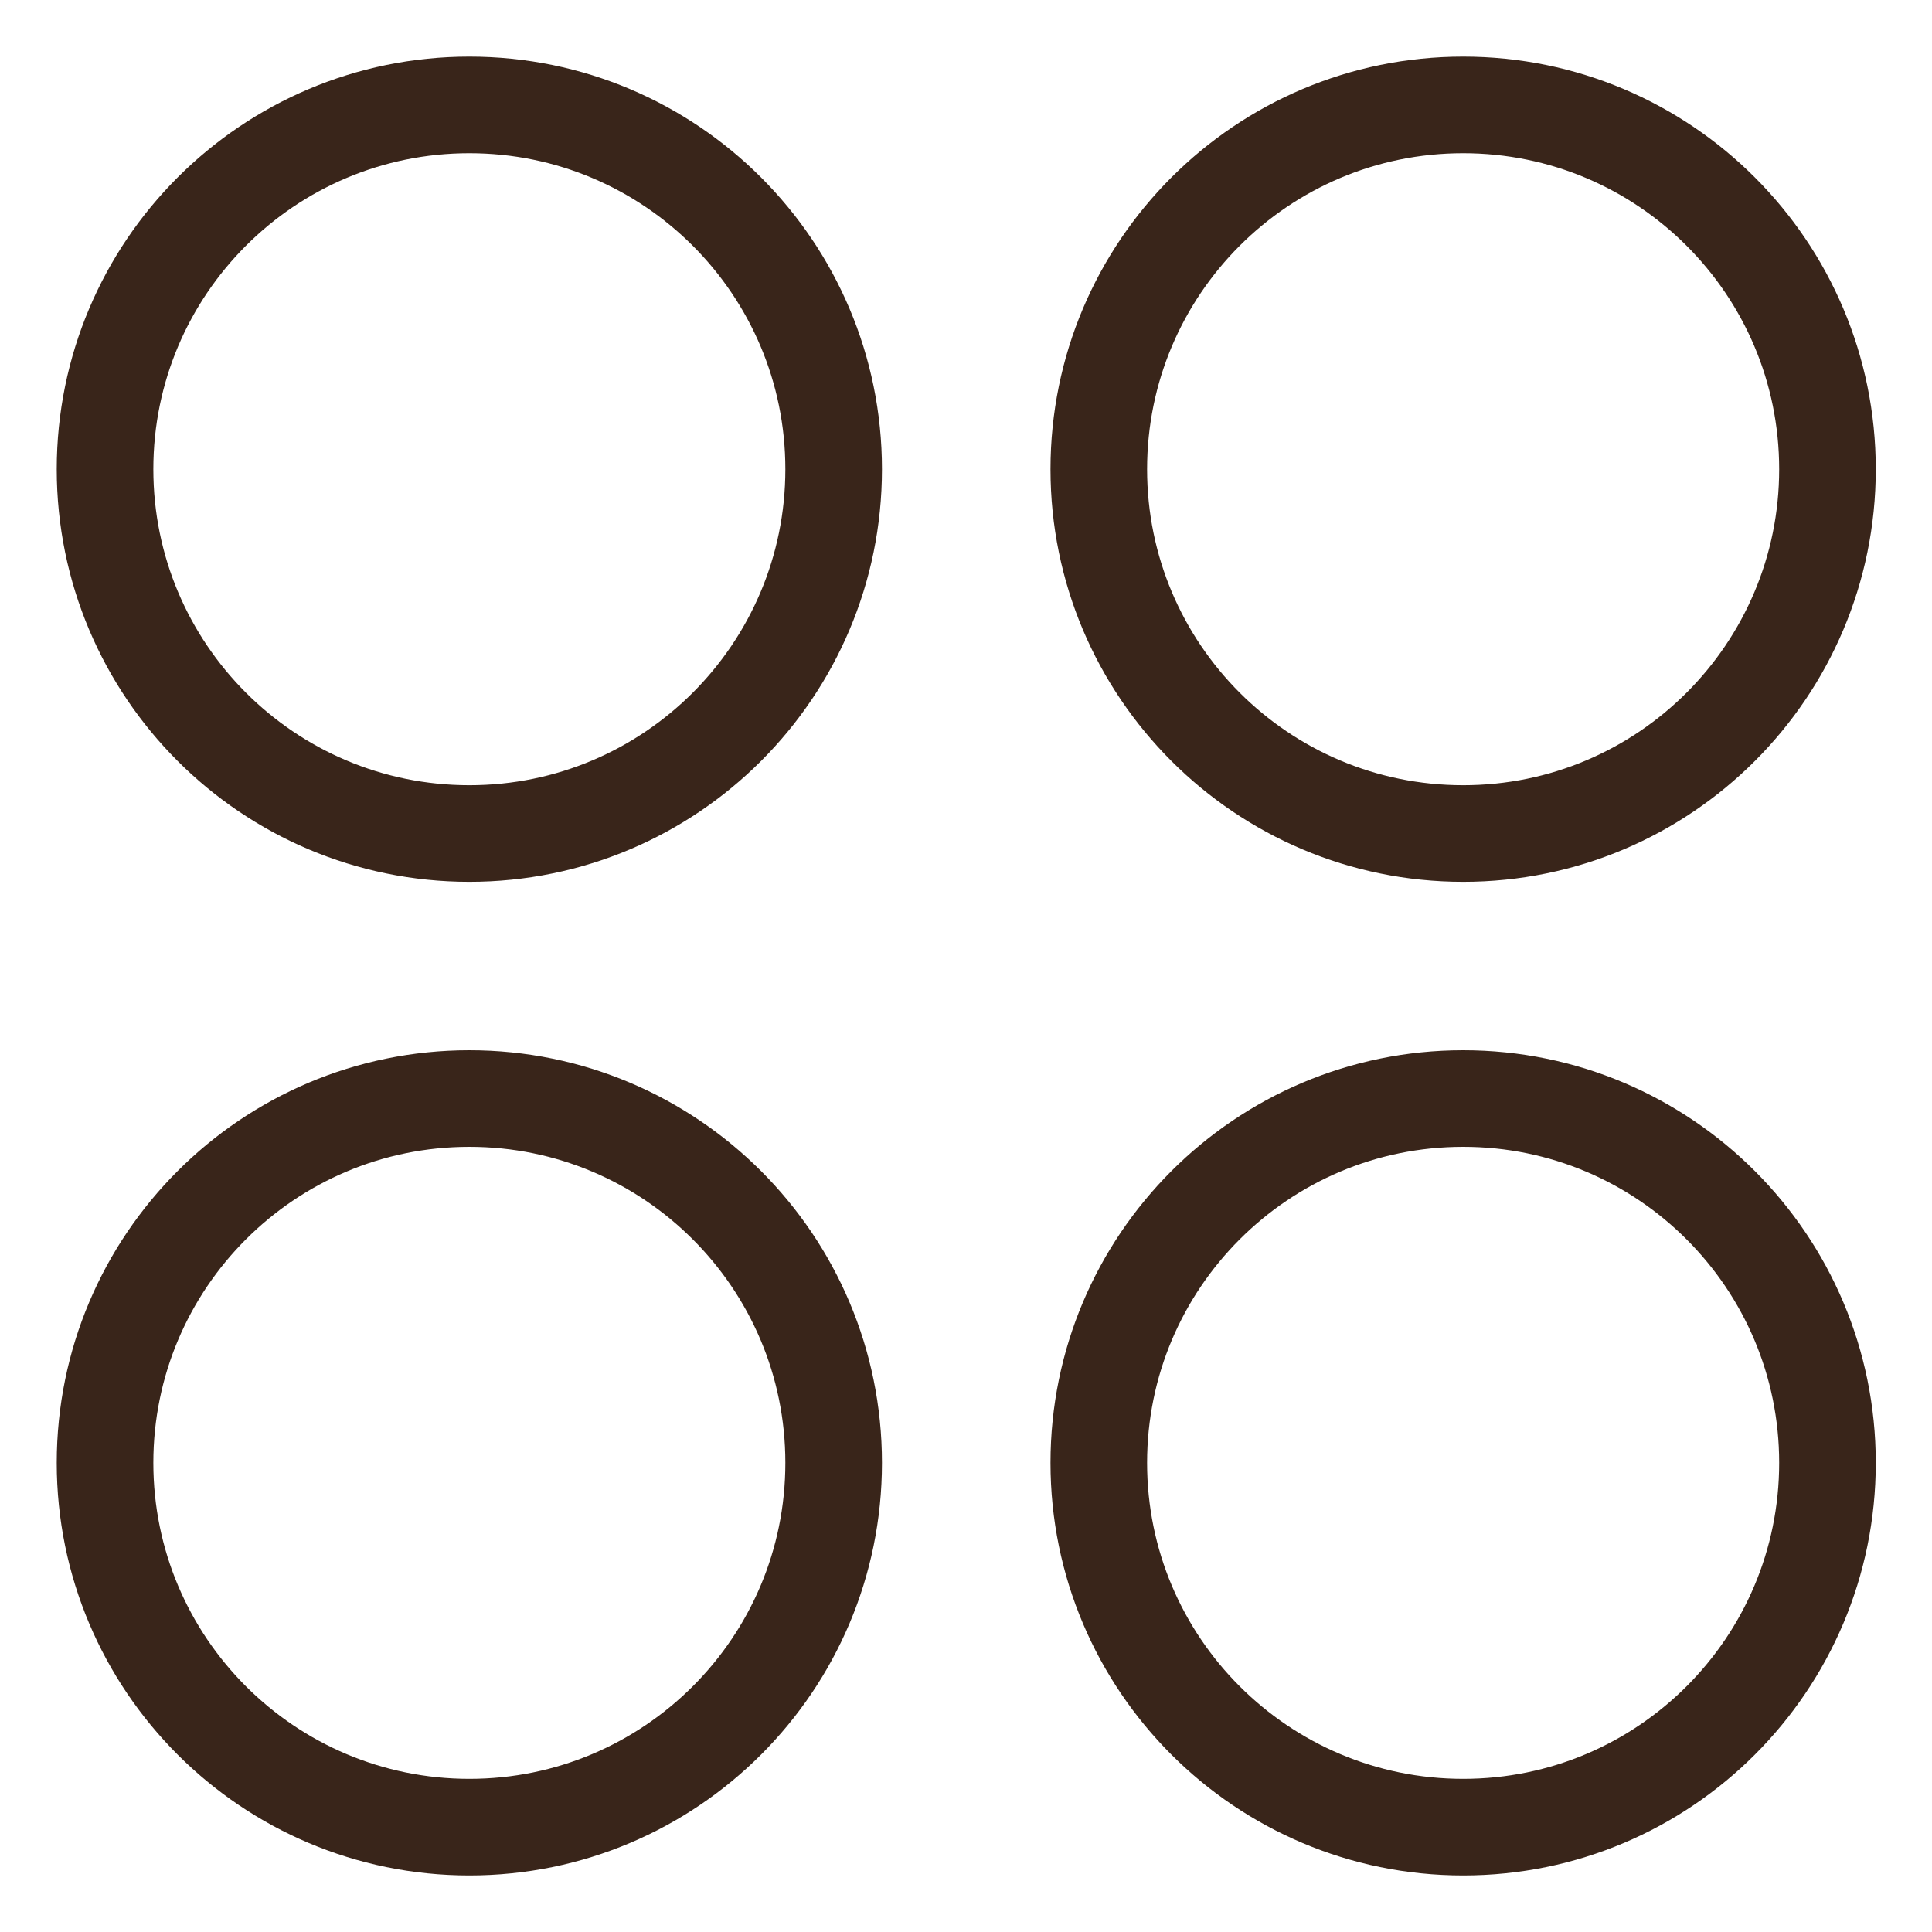 <svg width="30" height="30" viewBox="0 0 30 30" fill="none" xmlns="http://www.w3.org/2000/svg">
<g clip-path="url(#clip0_62_2592)">
<path d="M7.288 12.943C10.412 12.943 12.945 10.41 12.945 7.286C12.945 4.162 10.412 1.629 7.288 1.629C4.164 1.629 1.631 4.162 1.631 7.286C1.631 10.41 4.164 12.943 7.288 12.943Z" stroke="#39251A" stroke-width="1.5" stroke-linecap="round" stroke-linejoin="round"/>
<path d="M22.72 12.943C25.844 12.943 28.377 10.41 28.377 7.286C28.377 4.162 25.844 1.629 22.72 1.629C19.595 1.629 17.062 4.162 17.062 7.286C17.062 10.41 19.595 12.943 22.72 12.943Z" stroke="#39251A" stroke-width="1.5" stroke-linecap="round" stroke-linejoin="round"/>
<path d="M7.288 28.372C10.412 28.372 12.945 25.839 12.945 22.715C12.945 19.59 10.412 17.058 7.288 17.058C4.164 17.058 1.631 19.59 1.631 22.715C1.631 25.839 4.164 28.372 7.288 28.372Z" stroke="#39251A" stroke-width="1.5" stroke-linecap="round" stroke-linejoin="round"/>
<path d="M22.72 28.372C25.844 28.372 28.377 25.839 28.377 22.715C28.377 19.591 25.844 17.058 22.72 17.058C19.595 17.058 17.062 19.591 17.062 22.715C17.062 25.839 19.595 28.372 22.72 28.372Z" stroke="#39251A" stroke-width="1.5" stroke-linecap="round" stroke-linejoin="round"/>
</g>
<defs>
<clipPath id="clip0_62_2592">
<rect width="28.8" height="28.8" fill="white" transform="translate(0.6 0.6)"/>
</clipPath>
</defs>
</svg>
